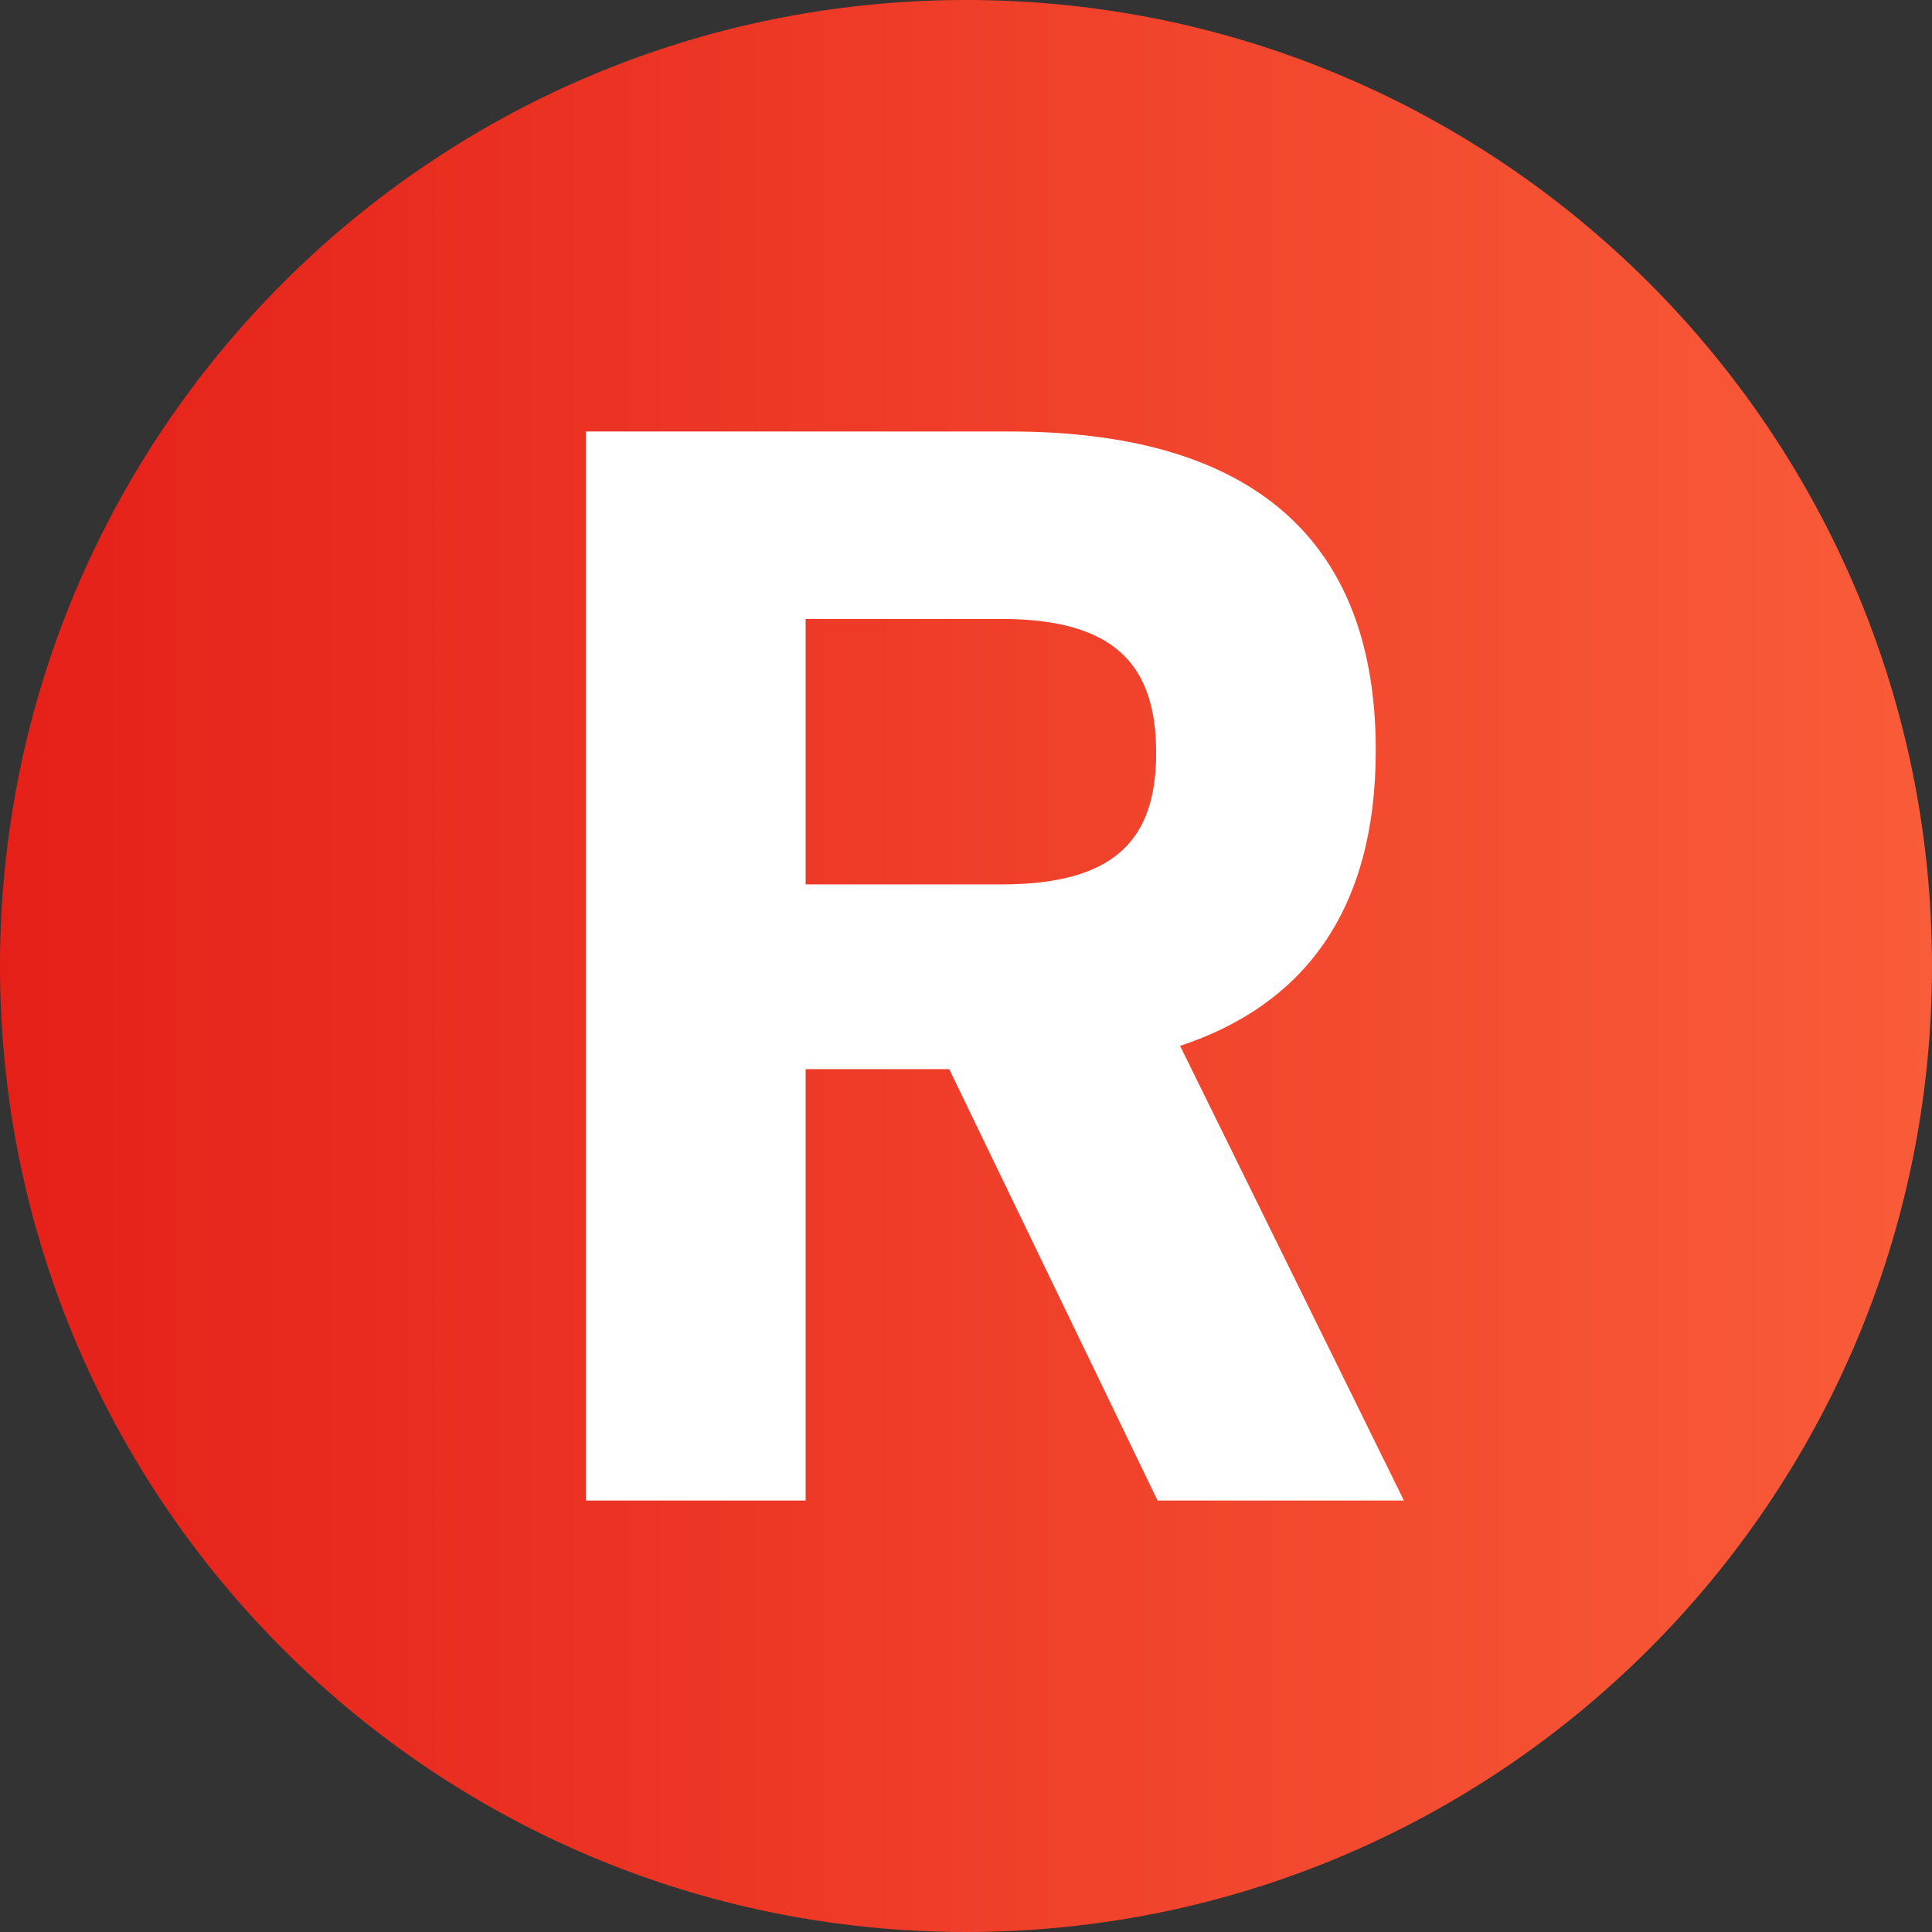 <svg width="300" height="300" viewBox="0 0 300 300" fill="none" xmlns="http://www.w3.org/2000/svg"><rect x="0" y="0" width="300" height="300" fill="#333333" stroke="none"/><path d="M0 150C0 67.157 67.157 0 150 0s150 67.157 150 150-67.157 150-150 150S0 232.843 0 150Z" fill="url(#a)"/><path d="M179.747 233H218l-34.756-70.596c19.236-6.375 30.384-21.036 30.384-45.896 0-34.634-21.421-49.508-56.833-49.508H91v166h34.1v-66.984h22.296L179.747 233ZM125.1 96.11h30.384c17.705 0 24.044 7.224 24.044 20.823 0 13.386-6.339 20.398-24.044 20.398H125.1V96.11Z" fill="#fff"/><defs><linearGradient id="a" x1="0" y1="150" x2="300" y2="150" gradientUnits="userSpaceOnUse"><stop stop-color="#E52019"/><stop offset="1" stop-color="#F95C39"/></linearGradient></defs></svg>